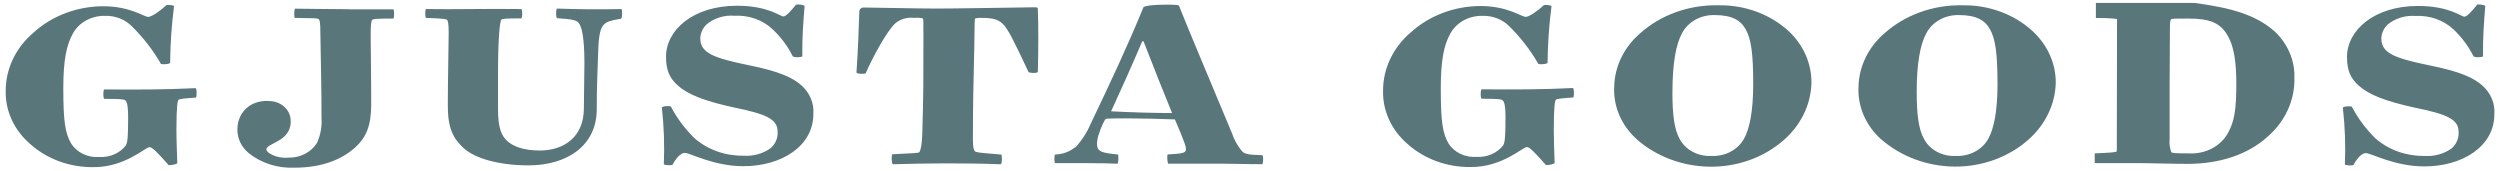 <svg width="438" height="30" viewBox="0 0 438 30" fill="none" xmlns="http://www.w3.org/2000/svg">
<path d="M25.953 2.961C26.551 2.961 27.983 1.993 29.158 0.899C29.308 0.812 30.494 0.899 30.494 1.074C30.066 4.363 29.838 7.671 29.81 10.983C29.81 11.254 28.272 11.341 28.175 11.167C26.808 8.772 25.09 6.555 23.068 4.577C22.479 3.982 21.752 3.513 20.939 3.202C20.127 2.891 19.248 2.746 18.367 2.777C17.188 2.758 16.028 3.048 15.027 3.613C14.025 4.178 13.226 4.993 12.726 5.96C11.657 7.896 11.091 10.538 11.091 15.425C11.091 21.473 11.443 23.311 12.437 25.102C12.922 25.893 13.648 26.54 14.53 26.966C15.411 27.392 16.41 27.578 17.405 27.502C18.307 27.554 19.208 27.396 20.022 27.042C20.836 26.688 21.535 26.149 22.053 25.479C22.352 24.898 22.448 24.047 22.448 20.64C22.448 18.308 22.203 17.815 21.957 17.592C21.711 17.37 20.963 17.321 18.292 17.321C18.046 17.321 18.046 15.666 18.292 15.666C23.496 15.715 28.784 15.715 34.234 15.444C34.533 15.444 34.479 16.963 34.33 17.099C32.257 17.234 31.413 17.321 31.263 17.505C31.114 17.689 30.911 18.579 30.911 22.75C30.911 24.627 31.017 26.921 31.06 28.556C31.06 28.788 29.725 29.011 29.532 28.914C27.652 26.766 26.658 25.779 26.209 25.779C25.472 25.779 21.936 29.282 16.465 29.282C14.395 29.318 12.338 28.977 10.416 28.279C8.494 27.581 6.747 26.54 5.278 25.218C3.875 24.011 2.768 22.549 2.032 20.928C1.295 19.307 0.945 17.564 1.004 15.812C1.013 13.918 1.449 12.046 2.285 10.311C3.121 8.575 4.34 7.012 5.866 5.719C9.091 2.779 13.471 1.116 18.046 1.093C22.844 1.093 25.227 2.961 25.953 2.961ZM61.212 1.635H68.905C69.097 1.635 69.097 3.251 68.905 3.251C65.636 3.251 65.337 3.338 65.187 3.512C65.037 3.686 64.941 4.48 64.941 5.98C64.941 9.851 65.037 12.347 65.037 18.26C65.037 22.034 64.15 24.066 62.27 25.798C59.845 27.995 56.329 29.379 51.585 29.379C48.649 29.505 45.774 28.589 43.572 26.824C42.933 26.297 42.426 25.652 42.085 24.933C41.744 24.213 41.577 23.436 41.595 22.653C41.595 19.595 44.053 17.244 47.718 17.747C48.599 17.872 49.403 18.274 49.989 18.883C50.575 19.492 50.906 20.268 50.923 21.076C50.973 21.609 50.893 22.146 50.688 22.647C50.483 23.149 50.158 23.604 49.737 23.979C48.754 24.831 47.365 25.324 46.916 25.731C46.468 26.137 46.67 26.408 47.066 26.766C48.032 27.418 49.232 27.721 50.431 27.618C51.459 27.657 52.48 27.439 53.379 26.987C54.279 26.534 55.022 25.865 55.528 25.053C56.165 23.651 56.439 22.134 56.329 20.621C56.329 15.192 56.222 11.786 56.126 5.651C56.126 3.948 56.03 3.541 55.827 3.357C55.624 3.173 55.133 3.183 51.671 3.135C51.479 3.135 51.521 1.519 51.724 1.519C54 1.519 57.408 1.615 61.073 1.615M91.311 1.586C91.556 1.586 91.556 3.222 91.311 3.222C88.522 3.222 88.031 3.27 87.838 3.444C87.646 3.619 87.251 5.796 87.251 13.005V19.063C87.251 22.518 87.881 23.805 88.907 24.734C89.932 25.663 91.738 26.369 94.58 26.369C98.779 26.369 102.295 24.018 102.295 18.976C102.295 16.237 102.391 13.402 102.391 10.973C102.391 6.502 101.899 4.509 101.322 3.938C100.884 3.532 100.254 3.357 97.615 3.183C97.369 3.183 97.369 1.499 97.615 1.499C101.173 1.635 105.179 1.674 108.844 1.586C109.09 1.586 108.994 3.222 108.844 3.27C106.889 3.58 106.301 3.841 105.863 4.238C105.179 4.857 104.88 6.173 104.795 9.241C104.709 12.309 104.549 14.815 104.549 19.15C104.549 25.431 99.463 28.972 92.582 28.972C87.593 28.972 83.297 27.821 81.246 25.963C79.387 24.279 78.457 22.421 78.457 18.531C78.457 13.838 78.607 8.351 78.607 5.738C78.607 4.238 78.511 3.667 78.318 3.483C78.126 3.299 77.624 3.261 74.653 3.135C74.451 3.135 74.451 1.586 74.653 1.586C79.782 1.674 85.402 1.499 91.172 1.586M139.424 0.87C139.573 0.648 140.962 0.87 140.962 1.054C140.759 3.648 140.513 6.57 140.567 9.841C140.567 10.063 139.028 10.112 138.879 9.841C138.005 8.083 136.801 6.475 135.321 5.09C134.465 4.292 133.429 3.671 132.284 3.268C131.139 2.866 129.912 2.692 128.686 2.757C127.808 2.689 126.924 2.785 126.09 3.04C125.255 3.295 124.488 3.703 123.835 4.238C123.11 4.912 122.7 5.813 122.691 6.754C122.691 9.347 125.266 10.199 131.111 11.409C136.656 12.531 138.932 13.605 140.513 15.047C141.21 15.695 141.747 16.468 142.089 17.317C142.432 18.166 142.572 19.071 142.501 19.973C142.501 25.624 136.902 29.117 130.224 29.117C125.021 29.117 120.918 26.785 119.978 26.785C119.283 26.785 118.439 27.685 117.841 28.847C117.734 29.03 116.302 28.943 116.302 28.759C116.439 25.453 116.325 22.142 115.96 18.85C115.96 18.589 117.392 18.492 117.541 18.676C118.598 20.692 119.985 22.552 121.655 24.192C122.786 25.19 124.123 25.977 125.589 26.506C127.056 27.036 128.624 27.299 130.203 27.279C131.95 27.409 133.686 26.928 135.054 25.934C135.456 25.563 135.769 25.12 135.973 24.634C136.178 24.147 136.268 23.628 136.24 23.108C136.24 20.921 134.455 20.021 128.515 18.811C123.375 17.689 120.448 16.528 118.717 14.941C117.338 13.692 116.687 12.386 116.687 9.928C116.687 5.264 121.441 1.006 129.113 1.006C134.605 1.006 136.688 2.883 137.233 2.883C137.778 2.883 138.761 1.674 139.456 0.822M150.557 1.993C150.557 1.901 150.577 1.809 150.618 1.724C150.658 1.64 150.717 1.563 150.791 1.5C150.865 1.436 150.952 1.387 151.048 1.356C151.144 1.324 151.246 1.31 151.348 1.315C152.63 1.315 160.846 1.499 163.966 1.499C167.535 1.499 174.555 1.364 181.136 1.277C181.638 1.277 181.831 1.277 181.831 1.548C181.938 4.683 181.938 8.496 181.831 12.57C181.831 12.889 180.249 12.792 180.196 12.618C177.771 7.46 176.585 4.954 175.602 4.102C174.854 3.425 173.967 3.135 172.033 3.135C171.635 3.105 171.234 3.135 170.847 3.222C170.751 3.357 170.751 3.851 170.697 8.244C170.548 13.663 170.452 18.957 170.452 24.473C170.452 25.818 170.601 26.263 170.794 26.485C170.986 26.708 171.488 26.756 175.399 27.076C175.602 27.076 175.602 28.779 175.302 28.779C169.212 28.547 162.182 28.595 156.444 28.779C156.198 28.779 156.145 27.027 156.348 27.027C160.355 26.843 160.9 26.805 161.049 26.669C161.199 26.534 161.541 25.634 161.594 23.079C161.786 16.808 161.786 13.402 161.786 6.812C161.786 3.715 161.786 3.357 161.69 3.222C161.187 3.109 160.666 3.079 160.152 3.135C159.555 3.06 158.947 3.108 158.373 3.276C157.8 3.443 157.276 3.726 156.839 4.102C155.354 5.448 152.683 10.422 151.689 12.812C151.636 12.996 150.055 12.996 150.055 12.676C150.354 8.506 150.45 4.702 150.557 1.964M188.359 25.885C189.545 24.601 190.484 23.145 191.137 21.579C194.503 14.544 197.665 7.818 200.336 1.257C200.636 1.035 201.822 0.812 204.45 0.812C206.234 0.812 206.587 0.899 206.587 1.083C208.863 6.773 211.983 14.041 215.84 23.34C216.22 24.49 216.824 25.568 217.624 26.524C218.169 27.018 218.693 27.105 221.139 27.192C221.385 27.192 221.332 28.769 221.139 28.769C218.361 28.769 216.182 28.672 213.81 28.672H204.706C204.503 28.672 204.407 27.056 204.61 27.056C206.929 26.921 207.281 26.834 207.57 26.611C207.858 26.389 207.869 25.982 207.57 25.179C207.228 24.211 206.779 23.069 205.839 20.921C203.702 20.824 199.856 20.737 197.291 20.737C196.063 20.737 195.016 20.737 194.033 20.786C193.923 20.779 193.813 20.806 193.722 20.862C193.631 20.918 193.564 21 193.53 21.095C193.15 21.803 192.836 22.538 192.59 23.292C192.341 23.913 192.208 24.567 192.195 25.227C192.195 26.573 193.039 26.795 195.86 27.066C196.009 27.066 195.956 28.682 195.763 28.682C193.092 28.547 187.996 28.585 184.876 28.585C184.673 28.585 184.673 27.066 184.876 27.066C186.159 27.037 187.388 26.59 188.338 25.808M200.112 7.257C198.178 11.786 196.447 15.637 194.663 19.499C197.687 19.673 202.334 19.808 205.348 19.808C204.279 17.215 201.886 11.244 200.347 7.228L200.112 7.257ZM267.286 2.961C267.874 2.961 269.316 1.993 270.492 0.899C270.641 0.812 271.827 0.899 271.827 1.074C271.396 4.363 271.164 7.671 271.133 10.983C271.133 11.254 269.594 11.341 269.498 11.167C268.13 8.775 266.416 6.558 264.401 4.577C263.811 3.983 263.084 3.515 262.272 3.204C261.459 2.893 260.581 2.747 259.7 2.777C258.521 2.757 257.36 3.047 256.359 3.612C255.357 4.177 254.558 4.993 254.059 5.96C252.99 7.896 252.424 10.538 252.424 15.425C252.424 21.473 252.766 23.311 253.76 25.102C254.246 25.886 254.97 26.527 255.847 26.949C256.724 27.372 257.717 27.556 258.706 27.482C259.609 27.535 260.512 27.377 261.328 27.022C262.143 26.668 262.845 26.13 263.365 25.46C263.664 24.879 263.76 24.027 263.76 20.621C263.76 18.289 263.515 17.795 263.258 17.573C263.002 17.35 262.275 17.302 259.604 17.302C259.358 17.302 259.358 15.647 259.604 15.647C264.797 15.695 270.096 15.695 275.535 15.425C275.834 15.425 275.791 16.944 275.642 17.079C273.558 17.215 272.714 17.302 272.575 17.486C272.436 17.67 272.223 18.56 272.223 22.731C272.223 24.608 272.319 26.901 272.372 28.537C272.372 28.769 271.037 28.992 270.834 28.895C268.953 26.747 267.97 25.76 267.521 25.76C266.773 25.76 263.247 29.263 257.766 29.263C255.699 29.3 253.645 28.961 251.725 28.266C249.806 27.572 248.059 26.535 246.59 25.218C245.188 24.01 244.083 22.548 243.347 20.927C242.61 19.306 242.259 17.563 242.316 15.812C242.318 13.912 242.749 12.034 243.584 10.291C244.418 8.548 245.637 6.979 247.167 5.68C250.393 2.74 254.772 1.077 259.348 1.054C264.145 1.054 266.517 2.941 267.265 2.941M286.818 24.453C285.458 23.244 284.398 21.787 283.708 20.179C283.017 18.571 282.711 16.848 282.811 15.125C282.903 11.619 284.524 8.289 287.32 5.864C289.121 4.249 291.264 2.98 293.619 2.132C295.974 1.284 298.494 0.874 301.028 0.928C303.316 0.882 305.591 1.259 307.713 2.036C309.835 2.813 311.759 3.974 313.369 5.448C315.98 7.892 317.416 11.172 317.365 14.573C317.256 18.343 315.514 21.924 312.514 24.54C310.788 26.057 308.748 27.251 306.511 28.051C304.274 28.852 301.884 29.244 299.479 29.205C294.745 29.123 290.219 27.426 286.807 24.453M293.004 16.073C293.004 20.147 293.346 22.702 294.286 24.366C294.78 25.292 295.565 26.066 296.541 26.591C297.518 27.116 298.644 27.369 299.778 27.318C300.972 27.384 302.161 27.128 303.194 26.582C304.227 26.036 305.057 25.224 305.58 24.25C306.477 22.634 307.161 19.673 307.161 14.747C307.161 9.183 306.777 6.851 305.879 5.196C304.981 3.541 303.454 2.641 300.387 2.641C299.199 2.613 298.027 2.899 297.016 3.464C296.004 4.03 295.197 4.85 294.692 5.825C293.624 7.76 293.015 11.109 293.015 16.092M329.62 24.453C328.261 23.244 327.201 21.787 326.51 20.179C325.819 18.571 325.514 16.848 325.613 15.125C325.705 11.619 327.326 8.289 330.122 5.864C331.924 4.249 334.066 2.98 336.422 2.132C338.777 1.284 341.297 0.874 343.831 0.928C346.108 0.889 348.371 1.269 350.482 2.046C352.592 2.823 354.506 3.98 356.107 5.448C357.414 6.652 358.445 8.078 359.141 9.644C359.838 11.21 360.187 12.885 360.167 14.573C360.053 18.337 358.311 21.909 355.317 24.521C353.592 26.037 351.553 27.229 349.318 28.03C347.083 28.83 344.695 29.223 342.292 29.185C337.558 29.104 333.033 27.407 329.62 24.434M335.807 16.073C335.807 20.147 336.159 22.702 337.099 24.366C337.593 25.292 338.378 26.066 339.355 26.591C340.331 27.116 341.457 27.369 342.591 27.318C343.783 27.382 344.97 27.125 346.001 26.579C347.031 26.033 347.86 25.223 348.382 24.25C349.269 22.634 349.964 19.673 349.964 14.747C349.964 9.183 349.568 6.851 348.682 5.196C347.795 3.541 346.256 2.641 343.19 2.641C342.001 2.612 340.829 2.897 339.817 3.463C338.805 4.028 337.998 4.849 337.495 5.825C336.426 7.76 335.807 11.109 335.807 16.092M375.489 0.512H384.496C390.79 1.364 395.181 2.535 398.557 5.535C399.685 6.61 400.568 7.876 401.155 9.261C401.742 10.646 402.021 12.123 401.976 13.605C402.034 15.555 401.636 17.493 400.807 19.292C399.978 21.092 398.738 22.712 397.168 24.047C393.803 27.056 388.909 28.711 383.278 28.711C380.607 28.711 376.654 28.576 374.378 28.576C371.899 28.576 366.995 28.576 366.995 28.576V26.872C369.912 26.737 370.66 26.698 370.863 26.514L370.906 3.338C369.685 3.118 367.198 3.154 367.198 3.154C367.198 3.154 367.198 -0.61 367.198 0.512L375.489 0.512ZM380.169 4.954C380.169 6.115 380.116 12.434 380.116 15.347V24.405C380.038 25.164 380.14 25.929 380.415 26.65C380.618 26.824 380.96 26.872 383.535 26.872C384.943 26.947 386.344 26.642 387.561 25.997C388.778 25.351 389.757 24.393 390.373 23.244C391.441 21.308 391.805 19.208 391.805 14.767C391.805 10.896 391.409 8.273 390.373 6.386C389.027 3.967 387.168 3.251 383.332 3.251C381.013 3.251 380.511 3.251 380.372 3.386C380.233 3.522 380.169 3.967 380.169 4.954ZM433.881 0.87C434.03 0.648 435.419 0.87 435.419 1.054C435.216 3.648 434.97 6.57 435.024 9.841C435.024 10.063 433.485 10.112 433.346 9.841C432.478 8.101 431.289 6.507 429.831 5.128C428.975 4.331 427.939 3.709 426.794 3.307C425.649 2.904 424.422 2.73 423.196 2.796C422.319 2.728 421.435 2.824 420.6 3.079C419.766 3.334 418.998 3.741 418.345 4.277C417.623 4.951 417.217 5.853 417.213 6.793C417.213 9.386 419.777 10.238 425.621 11.447C431.167 12.57 433.442 13.644 435.024 15.086C435.72 15.733 436.257 16.507 436.599 17.356C436.942 18.205 437.082 19.11 437.011 20.012C437.011 25.663 431.412 29.156 424.735 29.156C419.531 29.156 415.428 26.824 414.488 26.824C413.794 26.824 412.949 27.724 412.351 28.885C412.255 29.069 410.823 28.982 410.823 28.798C410.962 25.492 410.844 22.18 410.471 18.889C410.471 18.628 411.902 18.531 412.052 18.715C413.108 20.731 414.495 22.59 416.165 24.231C417.296 25.229 418.633 26.015 420.1 26.545C421.567 27.075 423.134 27.337 424.713 27.318C426.461 27.448 428.197 26.967 429.564 25.973C429.967 25.601 430.28 25.159 430.484 24.672C430.688 24.186 430.779 23.666 430.75 23.147C430.75 20.96 428.966 20.06 423.036 18.85C417.886 17.728 414.969 16.567 413.227 14.979C411.849 13.731 411.197 12.425 411.197 9.967C411.197 5.302 415.952 1.045 423.623 1.045C429.115 1.045 431.199 2.922 431.744 2.922C432.289 2.922 433.272 1.712 433.966 0.861" fill="#59767B"/>
</svg>
